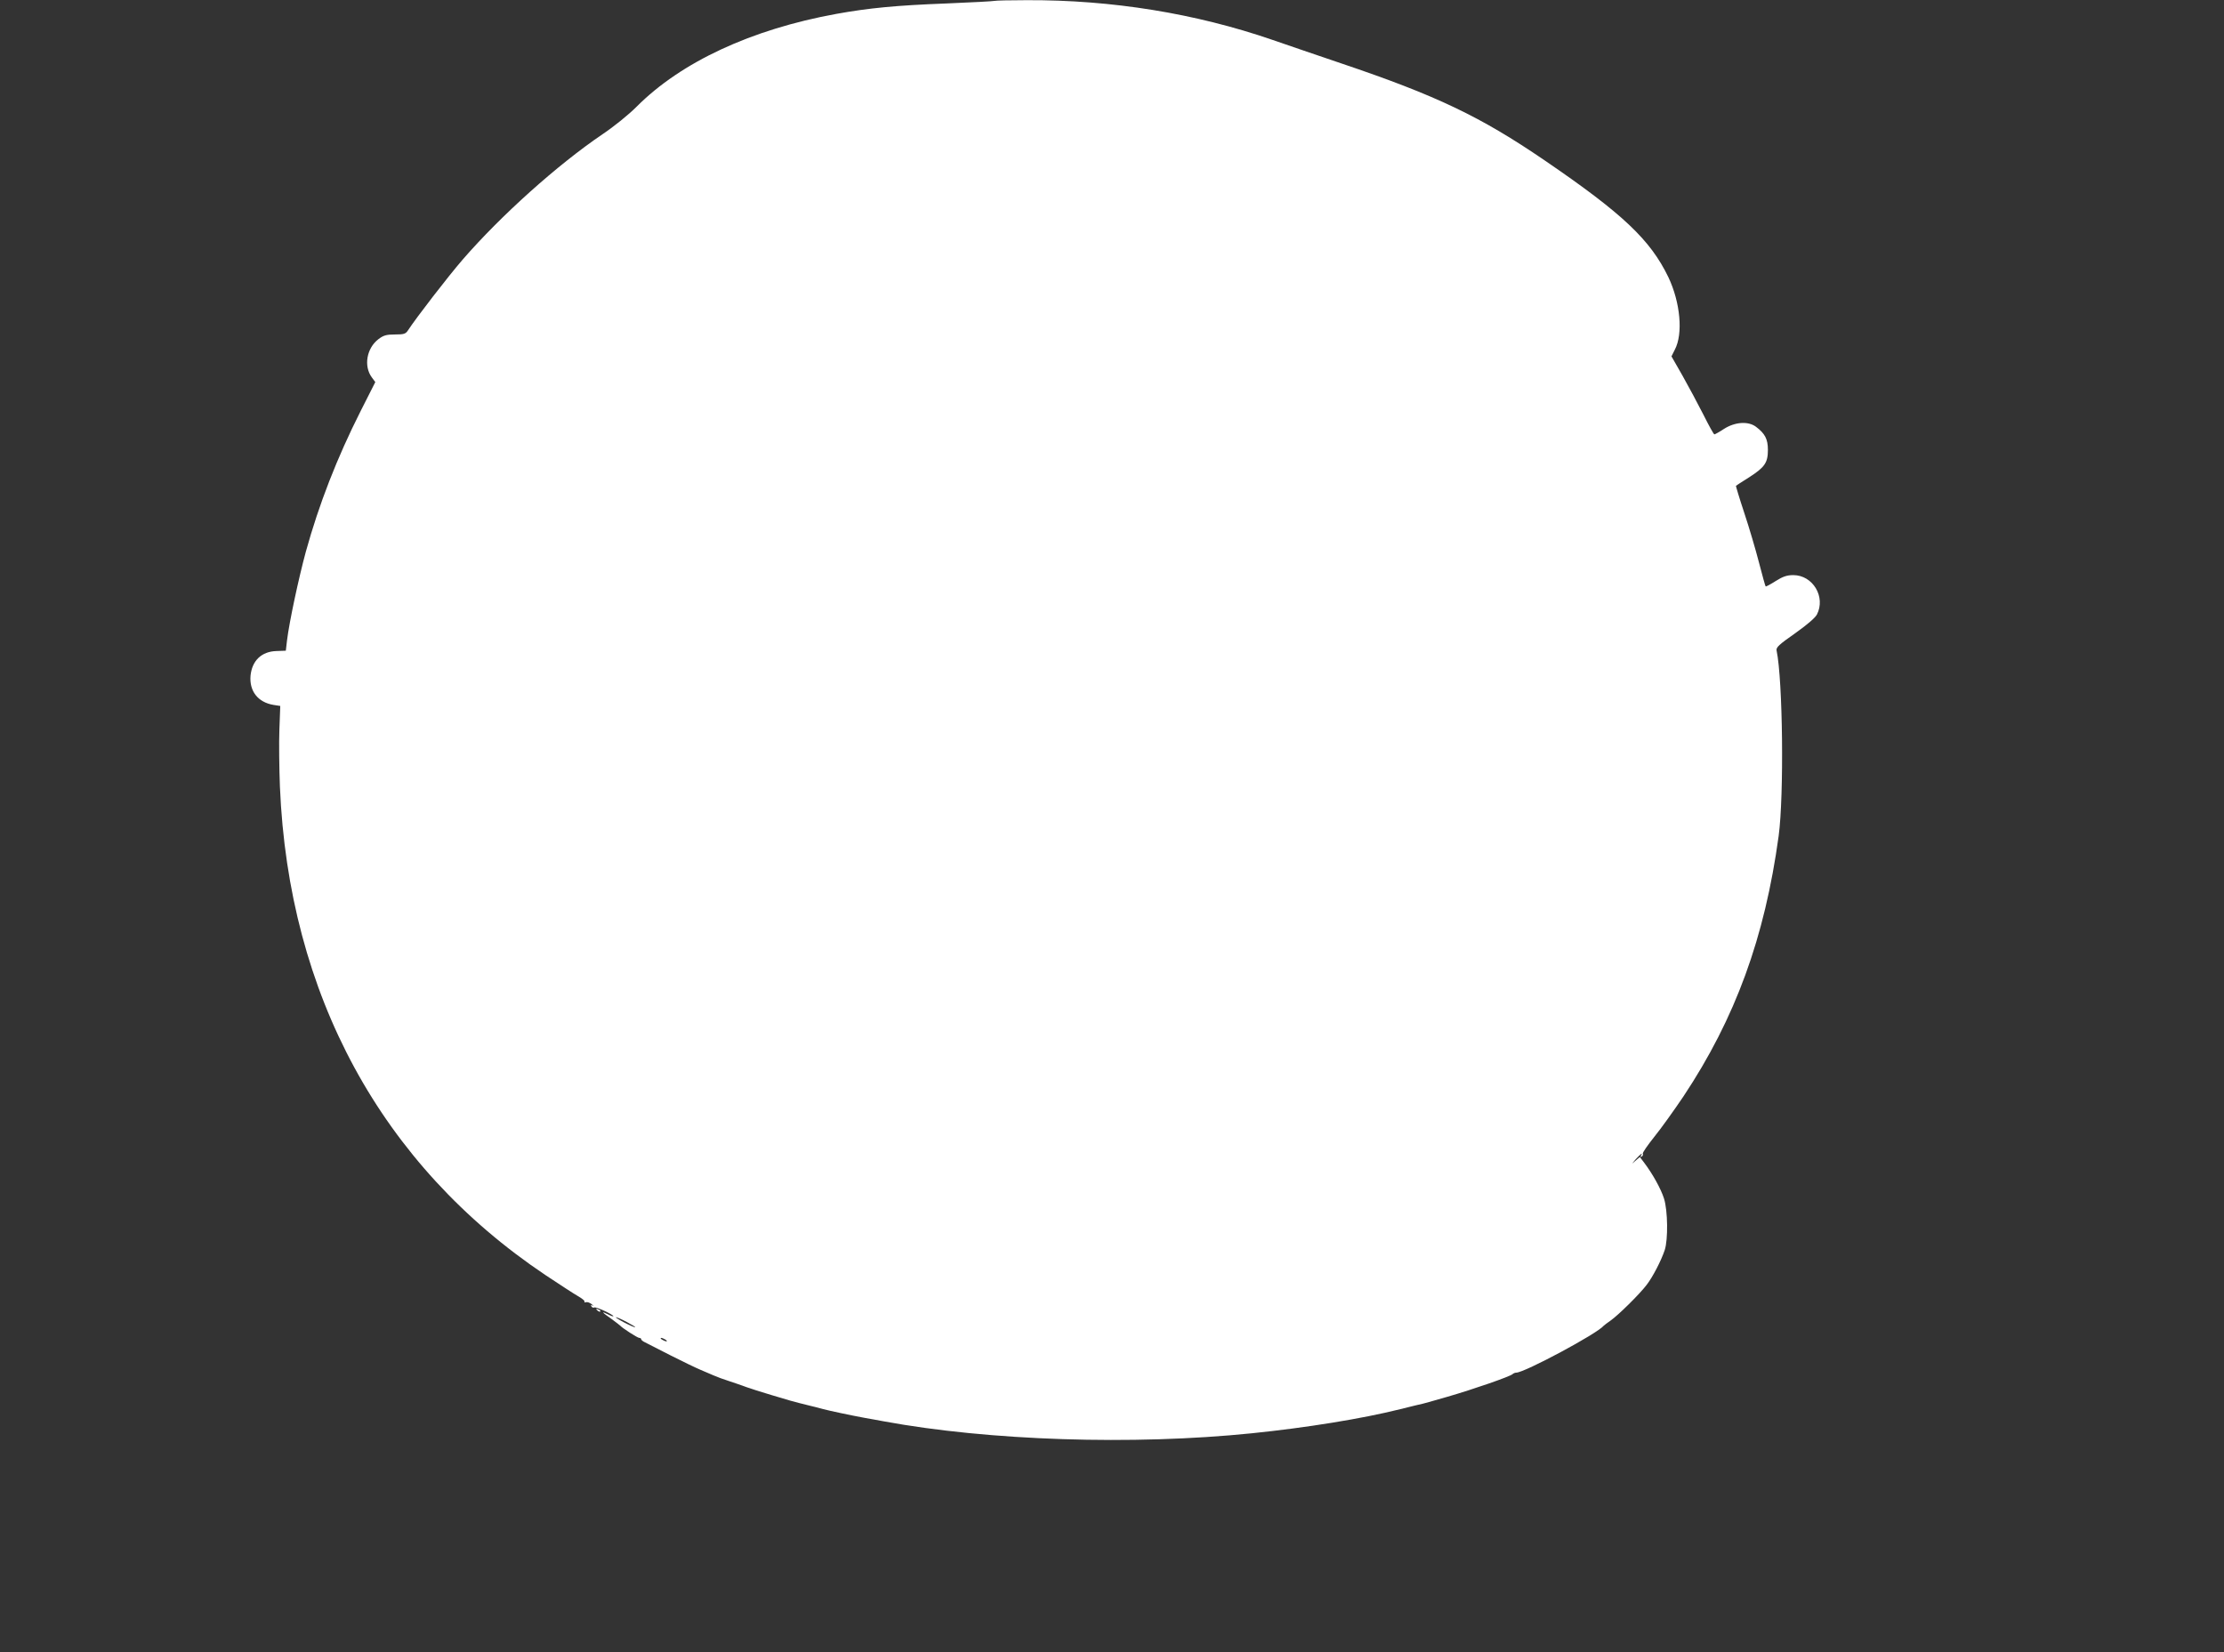 <?xml version="1.0" standalone="no"?>
<!DOCTYPE svg PUBLIC "-//W3C//DTD SVG 20010904//EN"
 "http://www.w3.org/TR/2001/REC-SVG-20010904/DTD/svg10.dtd">
<svg version="1.0" xmlns="http://www.w3.org/2000/svg"
 width="1280pt" height="951pt" viewBox="0 0 1280 951"
 preserveAspectRatio="xMidYMid meet">
<rect x="0" y="0" width="1280" height="951" fill="#333333" stroke="none"/>
<g transform="translate(0,951) scale(0.1,-0.1)"
fill="#ffffff" stroke="none">
<path d="M5725 9505 c-5 -2 -132 -9 -280 -15 -288 -11 -443 -26 -632 -60 -489
-89 -893 -277 -1149 -534 -46 -46 -131 -115 -197 -159 -258 -175 -584 -467
-805 -722 -83 -96 -266 -333 -313 -405 -14 -22 -24 -25 -76 -25 -49 0 -66 -5
-95 -27 -68 -52 -86 -155 -38 -220 l20 -27 -84 -166 c-136 -269 -240 -536
-316 -811 -41 -151 -95 -403 -108 -509 l-7 -60 -55 -2 c-85 -3 -139 -55 -148
-141 -8 -89 42 -154 132 -169 l39 -6 -5 -136 c-3 -75 -1 -223 3 -328 50 -1197
584 -2179 1529 -2812 80 -53 164 -108 187 -121 23 -13 40 -27 37 -31 -3 -5 1
-6 8 -4 8 3 22 -2 33 -11 11 -8 14 -12 6 -8 -9 5 -12 3 -7 -5 4 -6 11 -9 16
-6 9 6 110 -41 110 -50 0 -3 -13 1 -30 10 -43 22 -37 13 18 -25 26 -19 49 -37
52 -40 11 -13 99 -70 109 -70 6 0 11 -3 11 -7 0 -5 10 -13 23 -19 12 -6 78
-40 147 -75 69 -35 146 -72 170 -82 25 -11 59 -25 77 -33 18 -8 58 -23 90 -33
32 -10 76 -26 98 -34 22 -8 87 -29 145 -46 99 -30 122 -37 220 -61 22 -5 57
-14 78 -20 38 -10 160 -36 242 -51 25 -4 72 -13 105 -19 607 -112 1436 -139
2120 -69 313 32 636 84 855 139 19 5 58 14 85 21 28 6 64 15 80 20 17 5 64 18
105 30 149 43 359 116 375 130 5 5 15 9 22 9 47 0 467 225 503 270 3 3 21 17
40 30 43 30 166 151 207 205 35 45 84 140 104 200 20 60 18 228 -4 297 -18 57
-67 144 -114 206 l-25 33 -27 -23 c-23 -20 -22 -19 3 10 30 32 43 42 30 20 -4
-7 -3 -8 5 -4 6 4 9 11 6 16 -3 5 27 48 66 97 39 48 114 153 168 233 299 450
468 914 548 1500 31 232 24 895 -12 1066 -4 18 15 35 105 98 69 49 116 89 127
109 52 101 -23 227 -136 227 -36 0 -60 -8 -101 -34 -30 -19 -56 -33 -58 -31
-2 1 -19 63 -38 136 -19 74 -57 203 -85 287 -28 84 -49 155 -48 156 2 2 36 24
76 49 90 58 108 84 108 158 0 62 -17 94 -69 133 -44 33 -120 28 -183 -12 -27
-18 -53 -32 -56 -32 -4 0 -32 51 -63 113 -31 61 -85 162 -120 224 l-64 112 19
38 c49 92 32 273 -37 418 -104 215 -261 364 -712 672 -369 252 -622 373 -1170
558 -135 46 -312 106 -395 135 -444 153 -925 231 -1415 229 -96 0 -179 -2
-185 -4z m-2115 -7605 c30 -16 51 -29 45 -29 -5 0 -35 13 -65 29 -30 16 -50
29 -45 29 6 0 35 -13 65 -29z m220 -100 c8 -5 11 -10 5 -10 -5 0 -17 5 -25 10
-8 5 -10 10 -5 10 6 0 17 -5 25 -10z"/>
<path d="M3437 1969 c7 -7 15 -10 18 -7 3 3 -2 9 -12 12 -14 6 -15 5 -6 -5z"/>
</g>
</svg>
